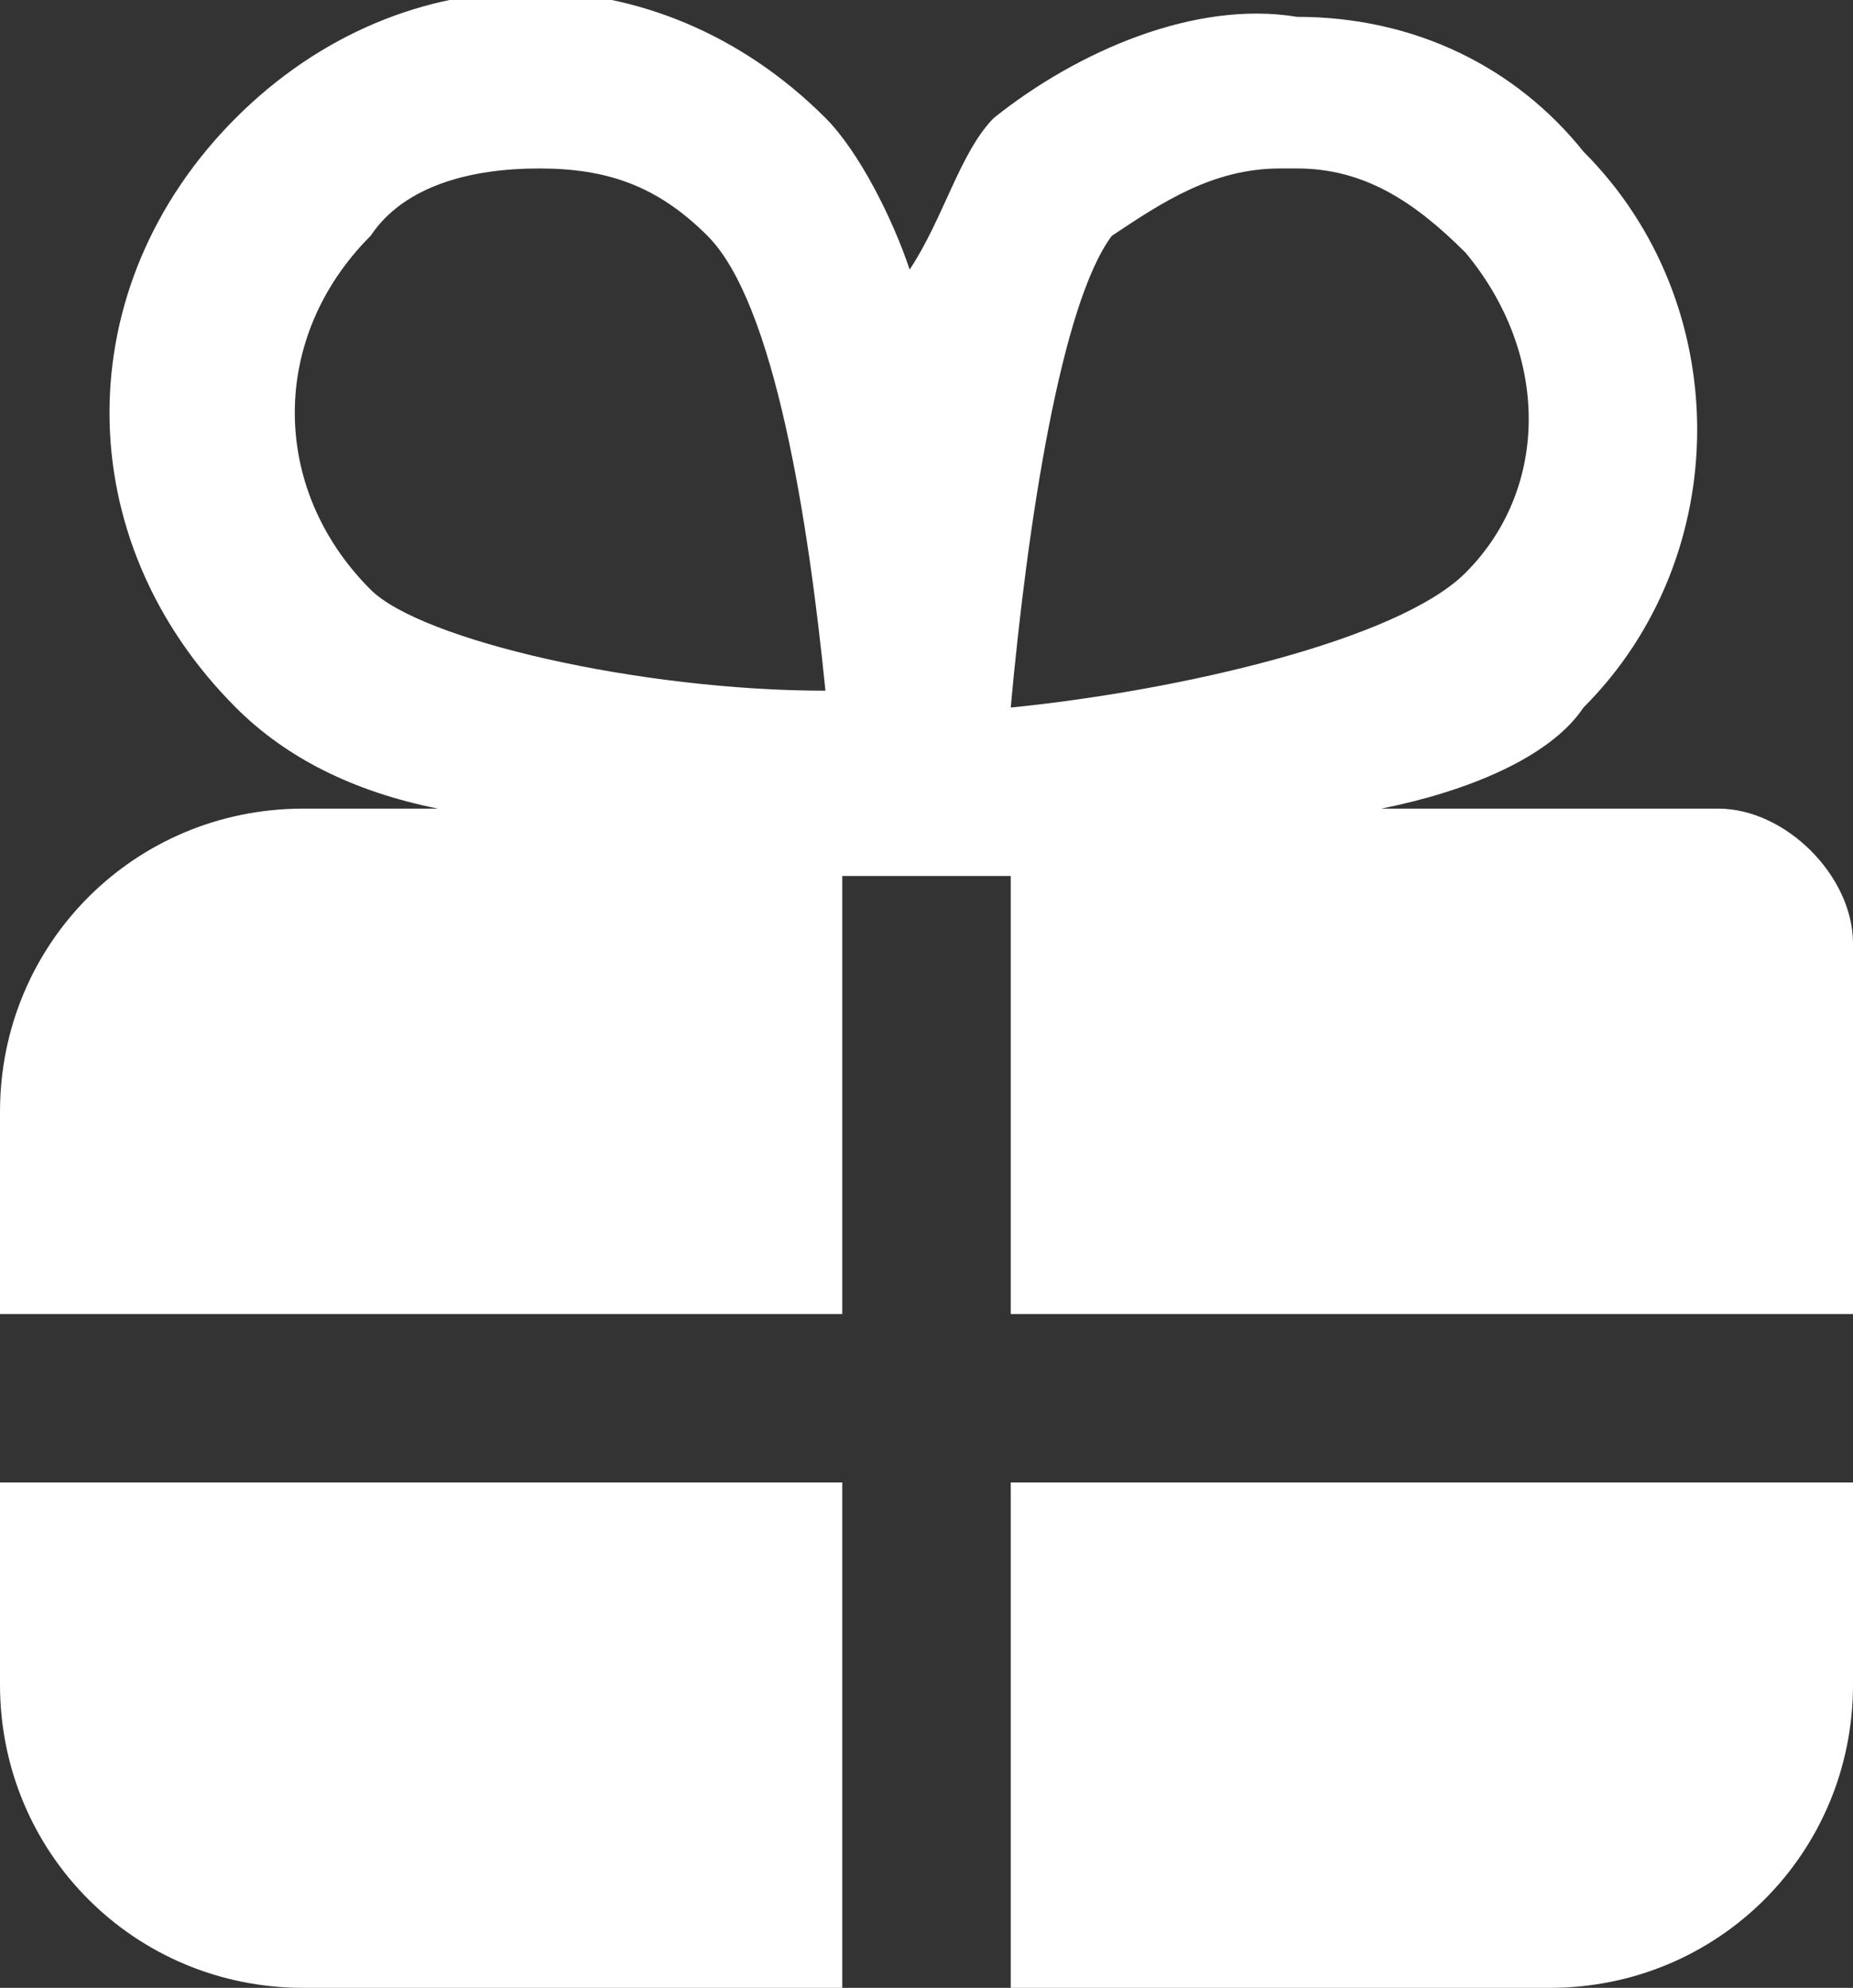 <?xml version="1.0" encoding="utf-8"?>
<!-- Generator: Adobe Illustrator 24.0.0, SVG Export Plug-In . SVG Version: 6.00 Build 0)  -->
<svg version="1.1" id="图层_1"
	xmlns="http://www.w3.org/2000/svg"
	xmlns:xlink="http://www.w3.org/1999/xlink" x="0px" y="0px" viewBox="0 0 11 11.8" style="enable-background:new 0 0 11 11.8;" xml:space="preserve">
	<rect x="0" y="0" width="11" height="11.8" fill="#333333" stroke="none"/>
	<style type="text/css">
	.st0{fill:#fff;}
	</style>
	<title>资源 180</title>
	<g>
		<path class="st0" d="M0,10c0,1,0.8,1.8,1.8,1.8H5v-3H0V10z"/>
		<path class="st0" d="M10.2,4.8h-2c0.5-0.1,1-0.3,1.2-0.6c0,0,0,0,0,0c0.9-0.9,0.9-2.4,0-3.3C9,0.4,8.4,0.1,7.7,0.1
		C7.1,0,6.4,0.3,5.9,0.7C5.7,0.9,5.6,1.3,5.4,1.6C5.3,1.3,5.1,0.9,4.9,0.7c-1-1-2.5-1-3.5,0c-1,1-1,2.5,0,3.5
		c0.3,0.3,0.7,0.5,1.2,0.6H1.8c0,0,0,0,0,0C0.8,4.8,0,5.6,0,6.6v1.2h5V5.2c0.2,0,0.3,0,0.4,0c0,0,0,0,0,0s0,0,0,0c0.1,0,0.3,0,0.6,0
		v2.6h5V5.6C11,5.2,10.6,4.8,10.2,4.8z M2.2,1.4C2.4,1.1,2.8,1,3.2,1s0.7,0.1,1,0.4c0.4,0.4,0.6,1.7,0.7,2.7
		C3.8,4.1,2.5,3.8,2.2,3.5C1.6,2.9,1.6,2,2.2,1.4z M6.6,1.4c0.3-0.2,0.6-0.4,1-0.4c0,0,0,0,0.1,0c0.4,0,0.7,0.2,1,0.5
		c0.5,0.6,0.5,1.4,0,1.9C8.3,3.8,7,4.1,6,4.2C6.1,3.1,6.3,1.8,6.6,1.4z"/>
		<path class="st0" d="M6,11.8h3.2c1,0,1.8-0.8,1.8-1.8V8.8H6V11.8z"/>
	</g>
</svg>

